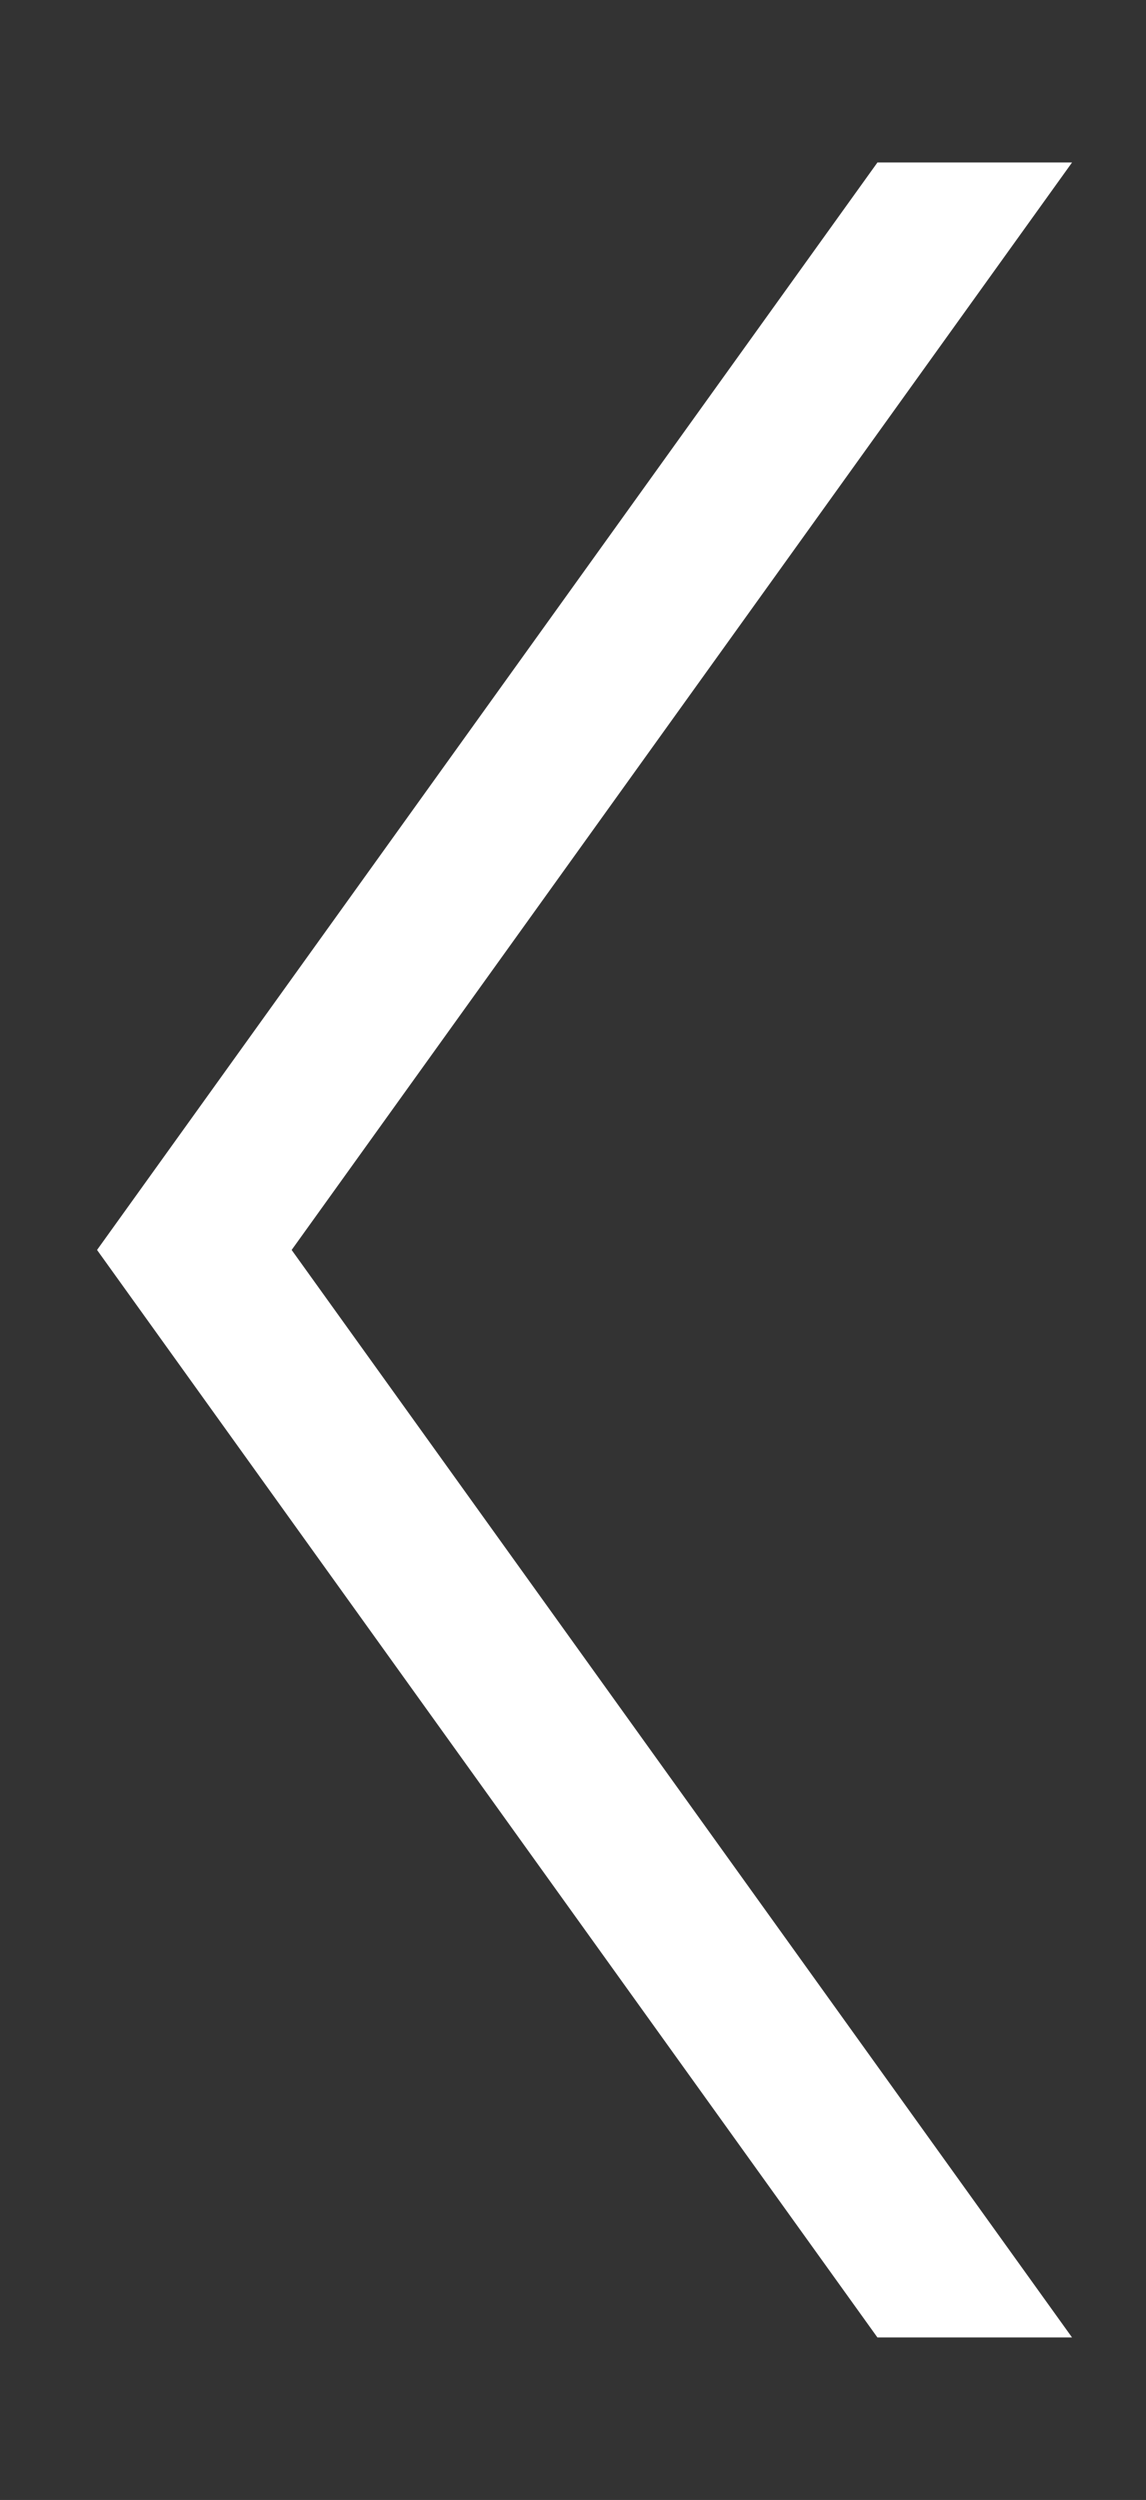 <?xml version="1.0" encoding="utf-8"?>
<!-- Generator: Adobe Illustrator 16.0.0, SVG Export Plug-In . SVG Version: 6.00 Build 0)  -->
<!DOCTYPE svg PUBLIC "-//W3C//DTD SVG 1.1//EN" "http://www.w3.org/Graphics/SVG/1.1/DTD/svg11.dtd">
<svg version="1.1" id="Layer_1" xmlns="http://www.w3.org/2000/svg" xmlns:xlink="http://www.w3.org/1999/xlink" x="0px" y="0px"
	 width="29px" height="63.219px" viewBox="0 0 29 63.219" enable-background="new 0 0 29 63.219" xml:space="preserve">
<rect x="0" y="0" width="29" height="63.219" fill="#333333" stroke="none"/>
<g>
	<defs>
		<rect id="SVGID_121_" y="4.109" width="29" height="55"/>
	</defs>
	<clipPath id="SVGID_2_">
		<use xlink:href="#SVGID_121_"  overflow="visible"/>
	</clipPath>
	<polyline clip-path="url(#SVGID_2_)" fill="none" stroke="#FFFFFF" stroke-width="4" stroke-miterlimit="10" points="26.779,1.167 
		4.918,31.609 26.779,62.052 	"/>
</g>
</svg>
